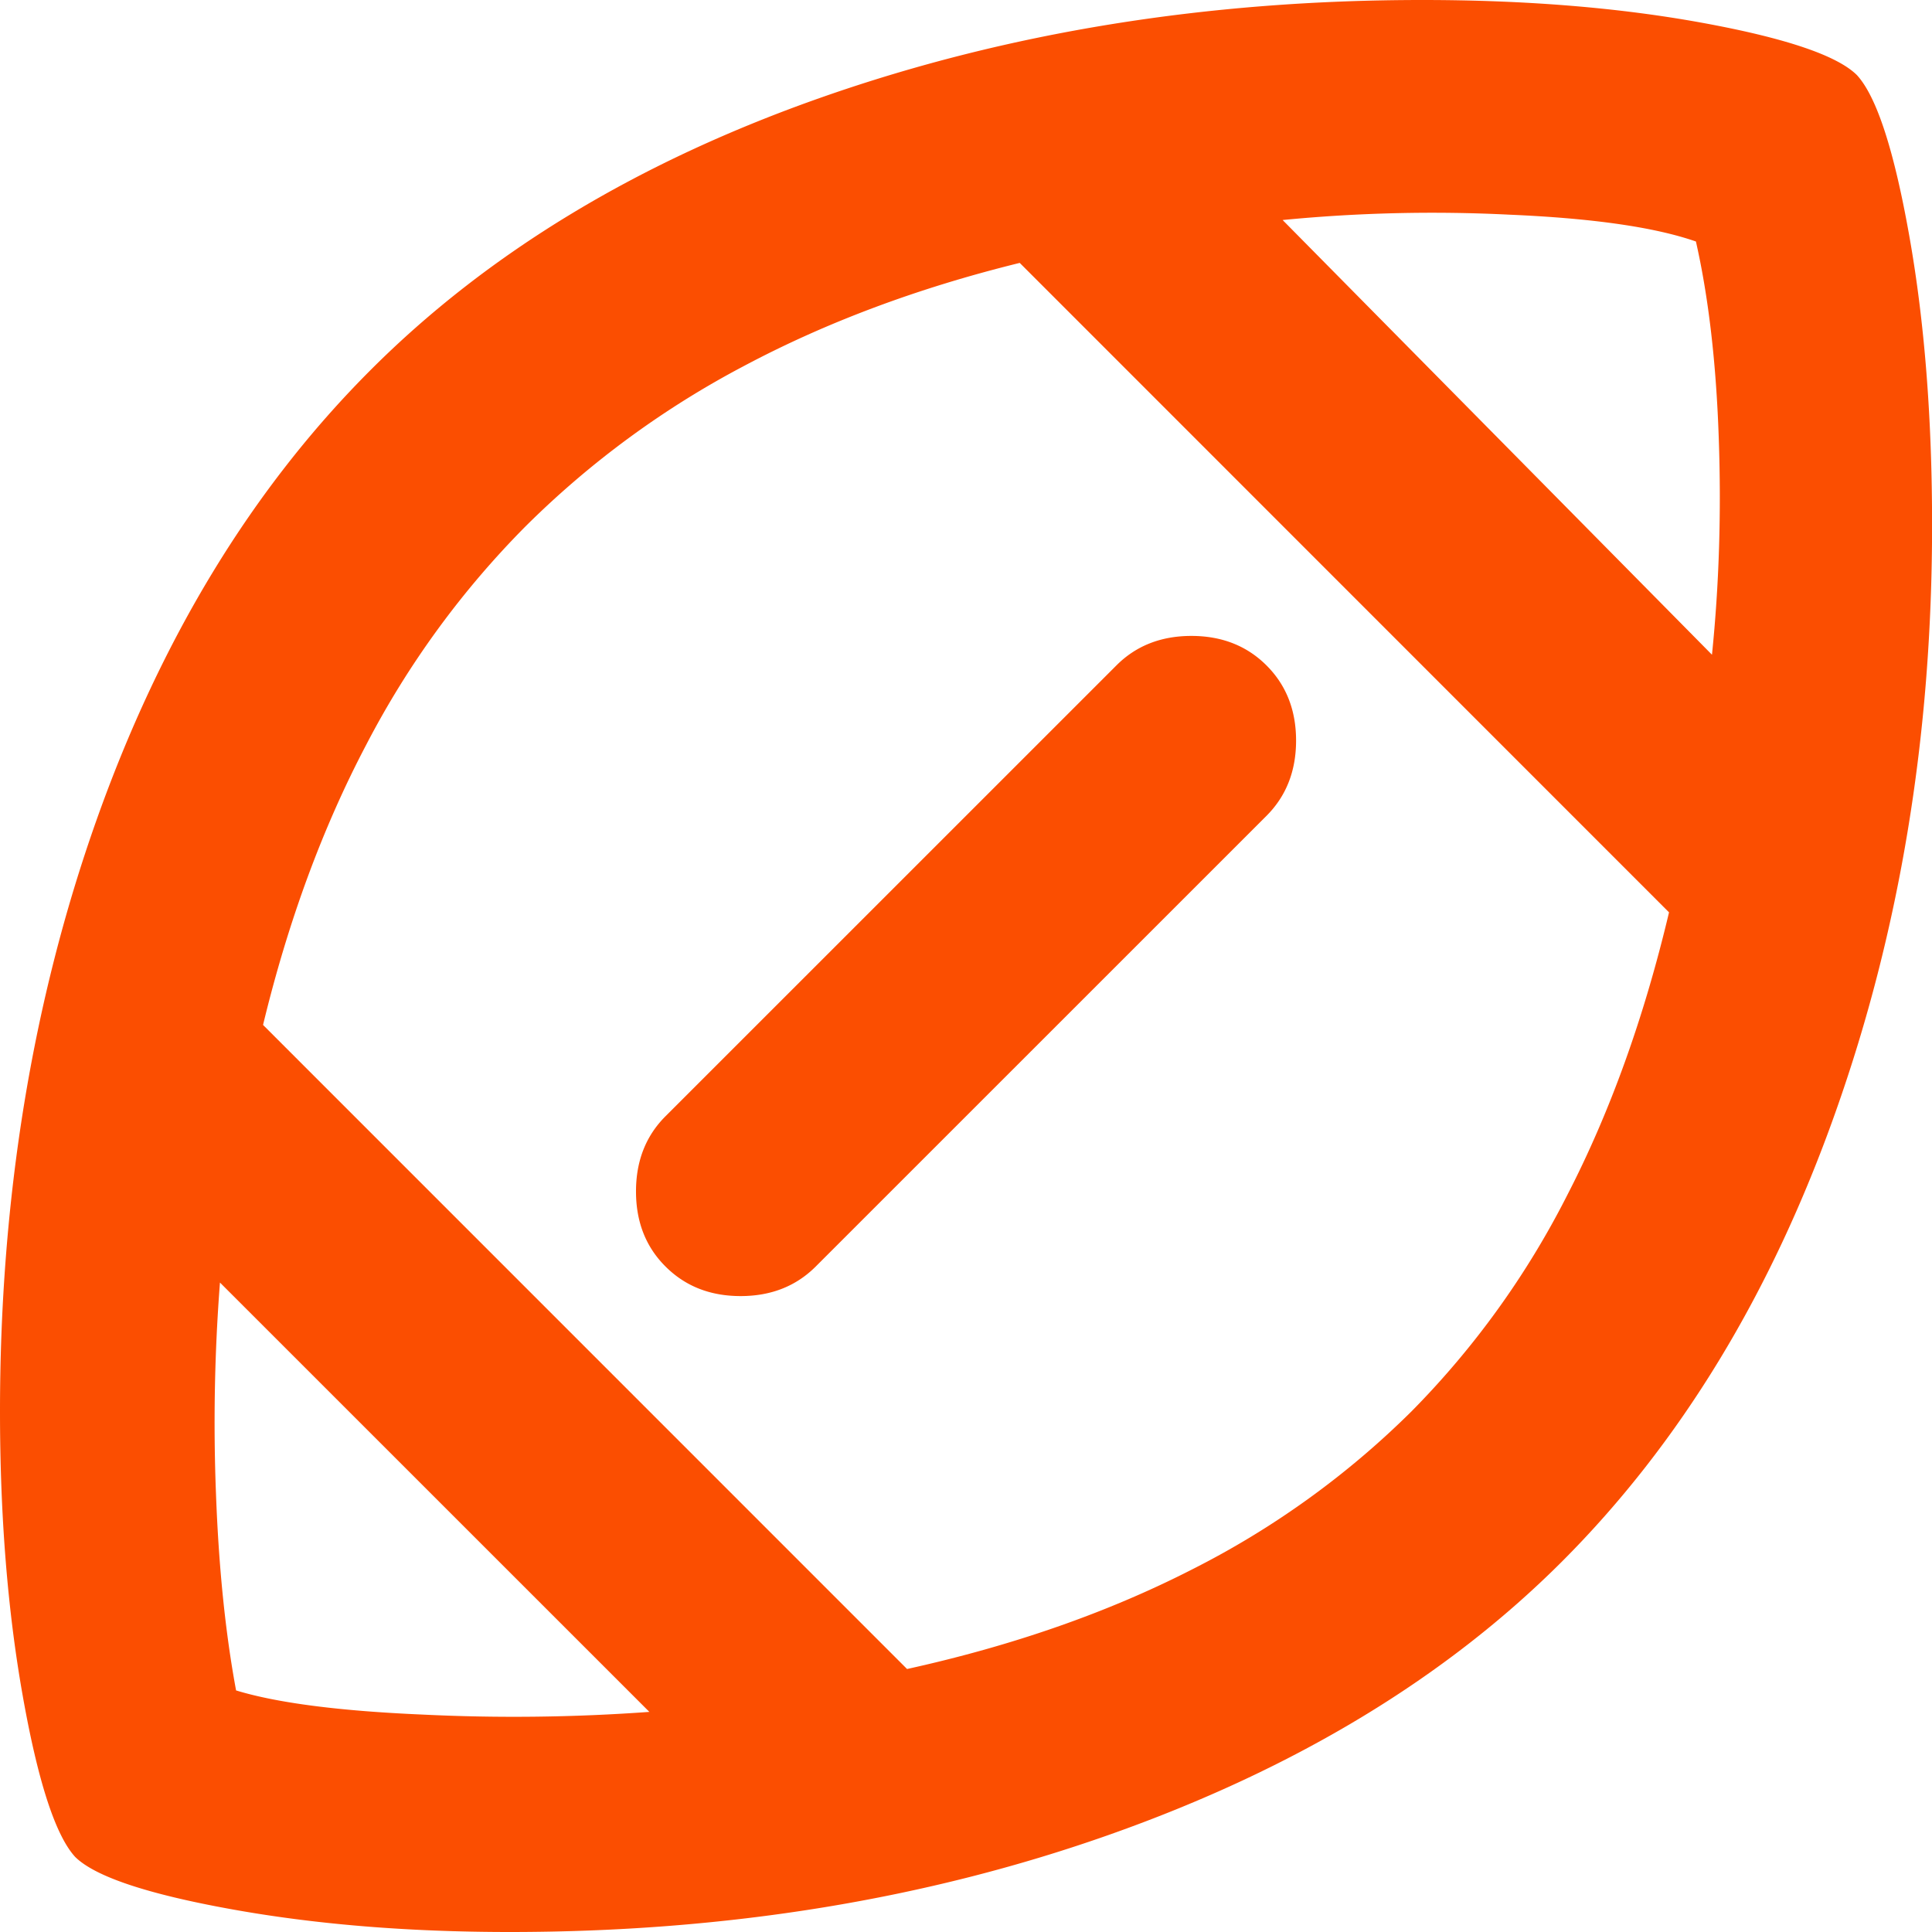 <svg width="26" height="26" fill="none" xmlns="http://www.w3.org/2000/svg"><path d="M8.74 23.039 2.96 17.26a24.65 24.65 0 0 0-.053 2.853c.037.987.127 1.866.27 2.636.554.169 1.39.277 2.51.325a25.24 25.24 0 0 0 3.051-.036Zm3.466-.578c1.42-.313 2.696-.758 3.828-1.336a11.63 11.63 0 0 0 2.96-2.13 11.592 11.592 0 0 0 2.095-2.907c.578-1.119 1.035-2.389 1.372-3.81l-8.738-8.74c-1.373.338-2.613.802-3.72 1.392a12.282 12.282 0 0 0-2.925 2.148A12.056 12.056 0 0 0 4.93 10.02c-.59 1.121-1.053 2.379-1.39 3.773l8.666 8.667Zm10.833-13.65c.096-.939.127-1.914.091-2.925-.035-1.011-.138-1.89-.307-2.636-.554-.193-1.39-.313-2.51-.361a20.799 20.799 0 0 0-3.052.072l5.778 5.85ZM6.861 26c-1.372 0-2.624-.103-3.755-.308-1.132-.205-1.83-.44-2.095-.703-.264-.289-.5-1.011-.705-2.167C.101 21.667 0 20.391 0 18.994c0-2.864.434-5.518 1.3-7.961.867-2.443 2.095-4.46 3.684-6.05 1.588-1.59 3.623-2.817 6.102-3.683C13.566.434 16.25 0 19.14 0c1.396 0 2.655.103 3.774.308 1.12.205 1.812.44 2.076.703.265.289.5 1.011.705 2.167.205 1.155.307 2.455.306 3.9 0 2.816-.433 5.447-1.3 7.89-.866 2.445-2.094 4.46-3.683 6.049-1.565 1.564-3.587 2.787-6.067 3.666S9.774 26 6.861 26Zm2.095-10.978 6.067-6.066c.264-.265.601-.398 1.01-.398.41 0 .747.133 1.012.398.264.264.397.601.397 1.01 0 .41-.133.747-.397 1.012l-6.067 6.066c-.265.265-.602.398-1.011.398-.41 0-.746-.133-1.011-.398-.265-.264-.397-.601-.397-1.01 0-.41.132-.747.397-1.012Z" fill="#FB4E01"/></svg>